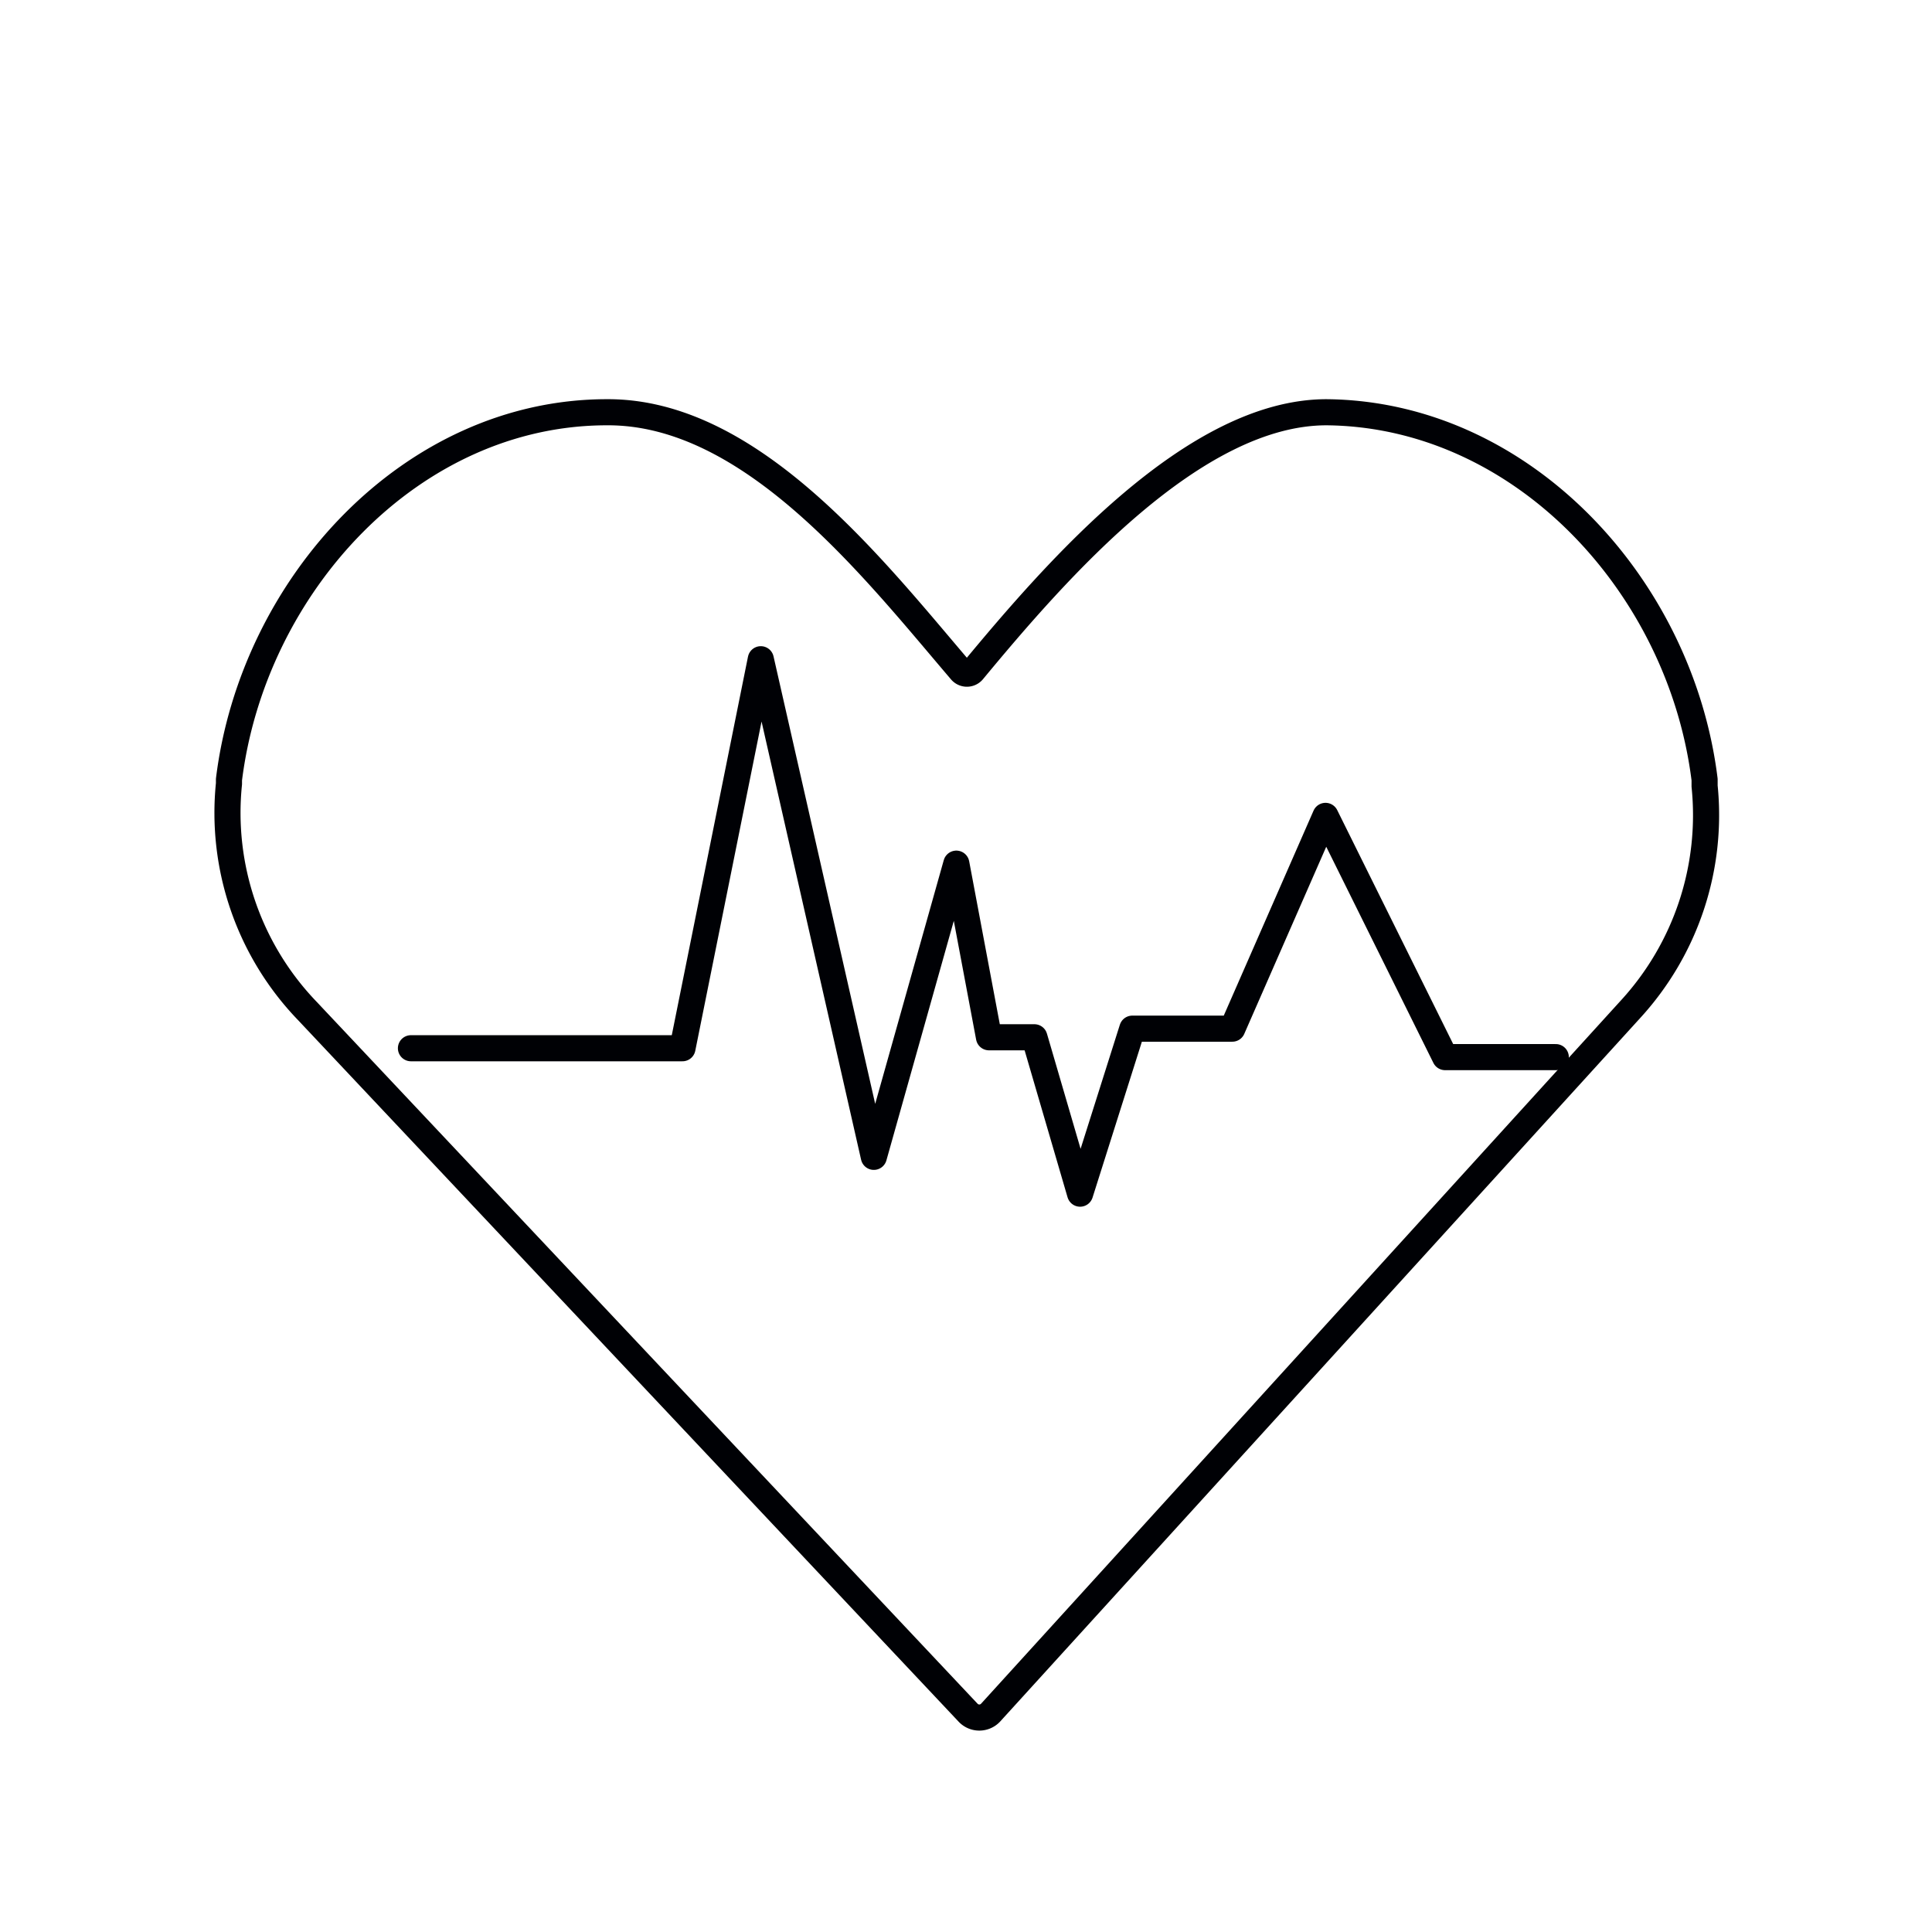 <svg xmlns="http://www.w3.org/2000/svg" viewBox="0 0 74 74"><defs><style>.cls-1,.cls-2{fill:none;stroke:#000105;stroke-linecap:round;stroke-linejoin:round;}.cls-2{stroke-width:1.42px;}</style></defs><title>•-Для сердца и сосудовимпортерия</title><g id="Слой_2" data-name="Слой 2"><path class="cls-1" d="M65.29,30.11l0-.25c-.92-7.44-7-14-14.48-14.07-5.07,0-10.31,6-13.54,9.9a.3.3,0,0,1-.47,0c-3.33-3.9-8-9.93-13.55-9.9-7.5,0-13.56,6.63-14.48,14.07,0,.05,0,.11,0,.16a10.94,10.94,0,0,0,3,8.7L37.08,65.6a.59.59,0,0,0,.86,0L62.45,38.66A11,11,0,0,0,65.29,30.11Z"/><polyline class="cls-1" points="15.74 40.15 26.14 40.15 29.14 25.25 33.47 44.31 36.63 33.08 37.88 39.73 39.62 39.73 41.37 45.72 43.37 39.4 47.2 39.4 50.77 31.25 55.35 40.49 59.59 40.49"/><polyline class="cls-2" points="298.89 -139.3 298.89 700.37 -490.45 700.37 -490.45 941.21 -751.7 941.21 -1029.56 941.21 -1029.56 -123.07"/></g></svg>